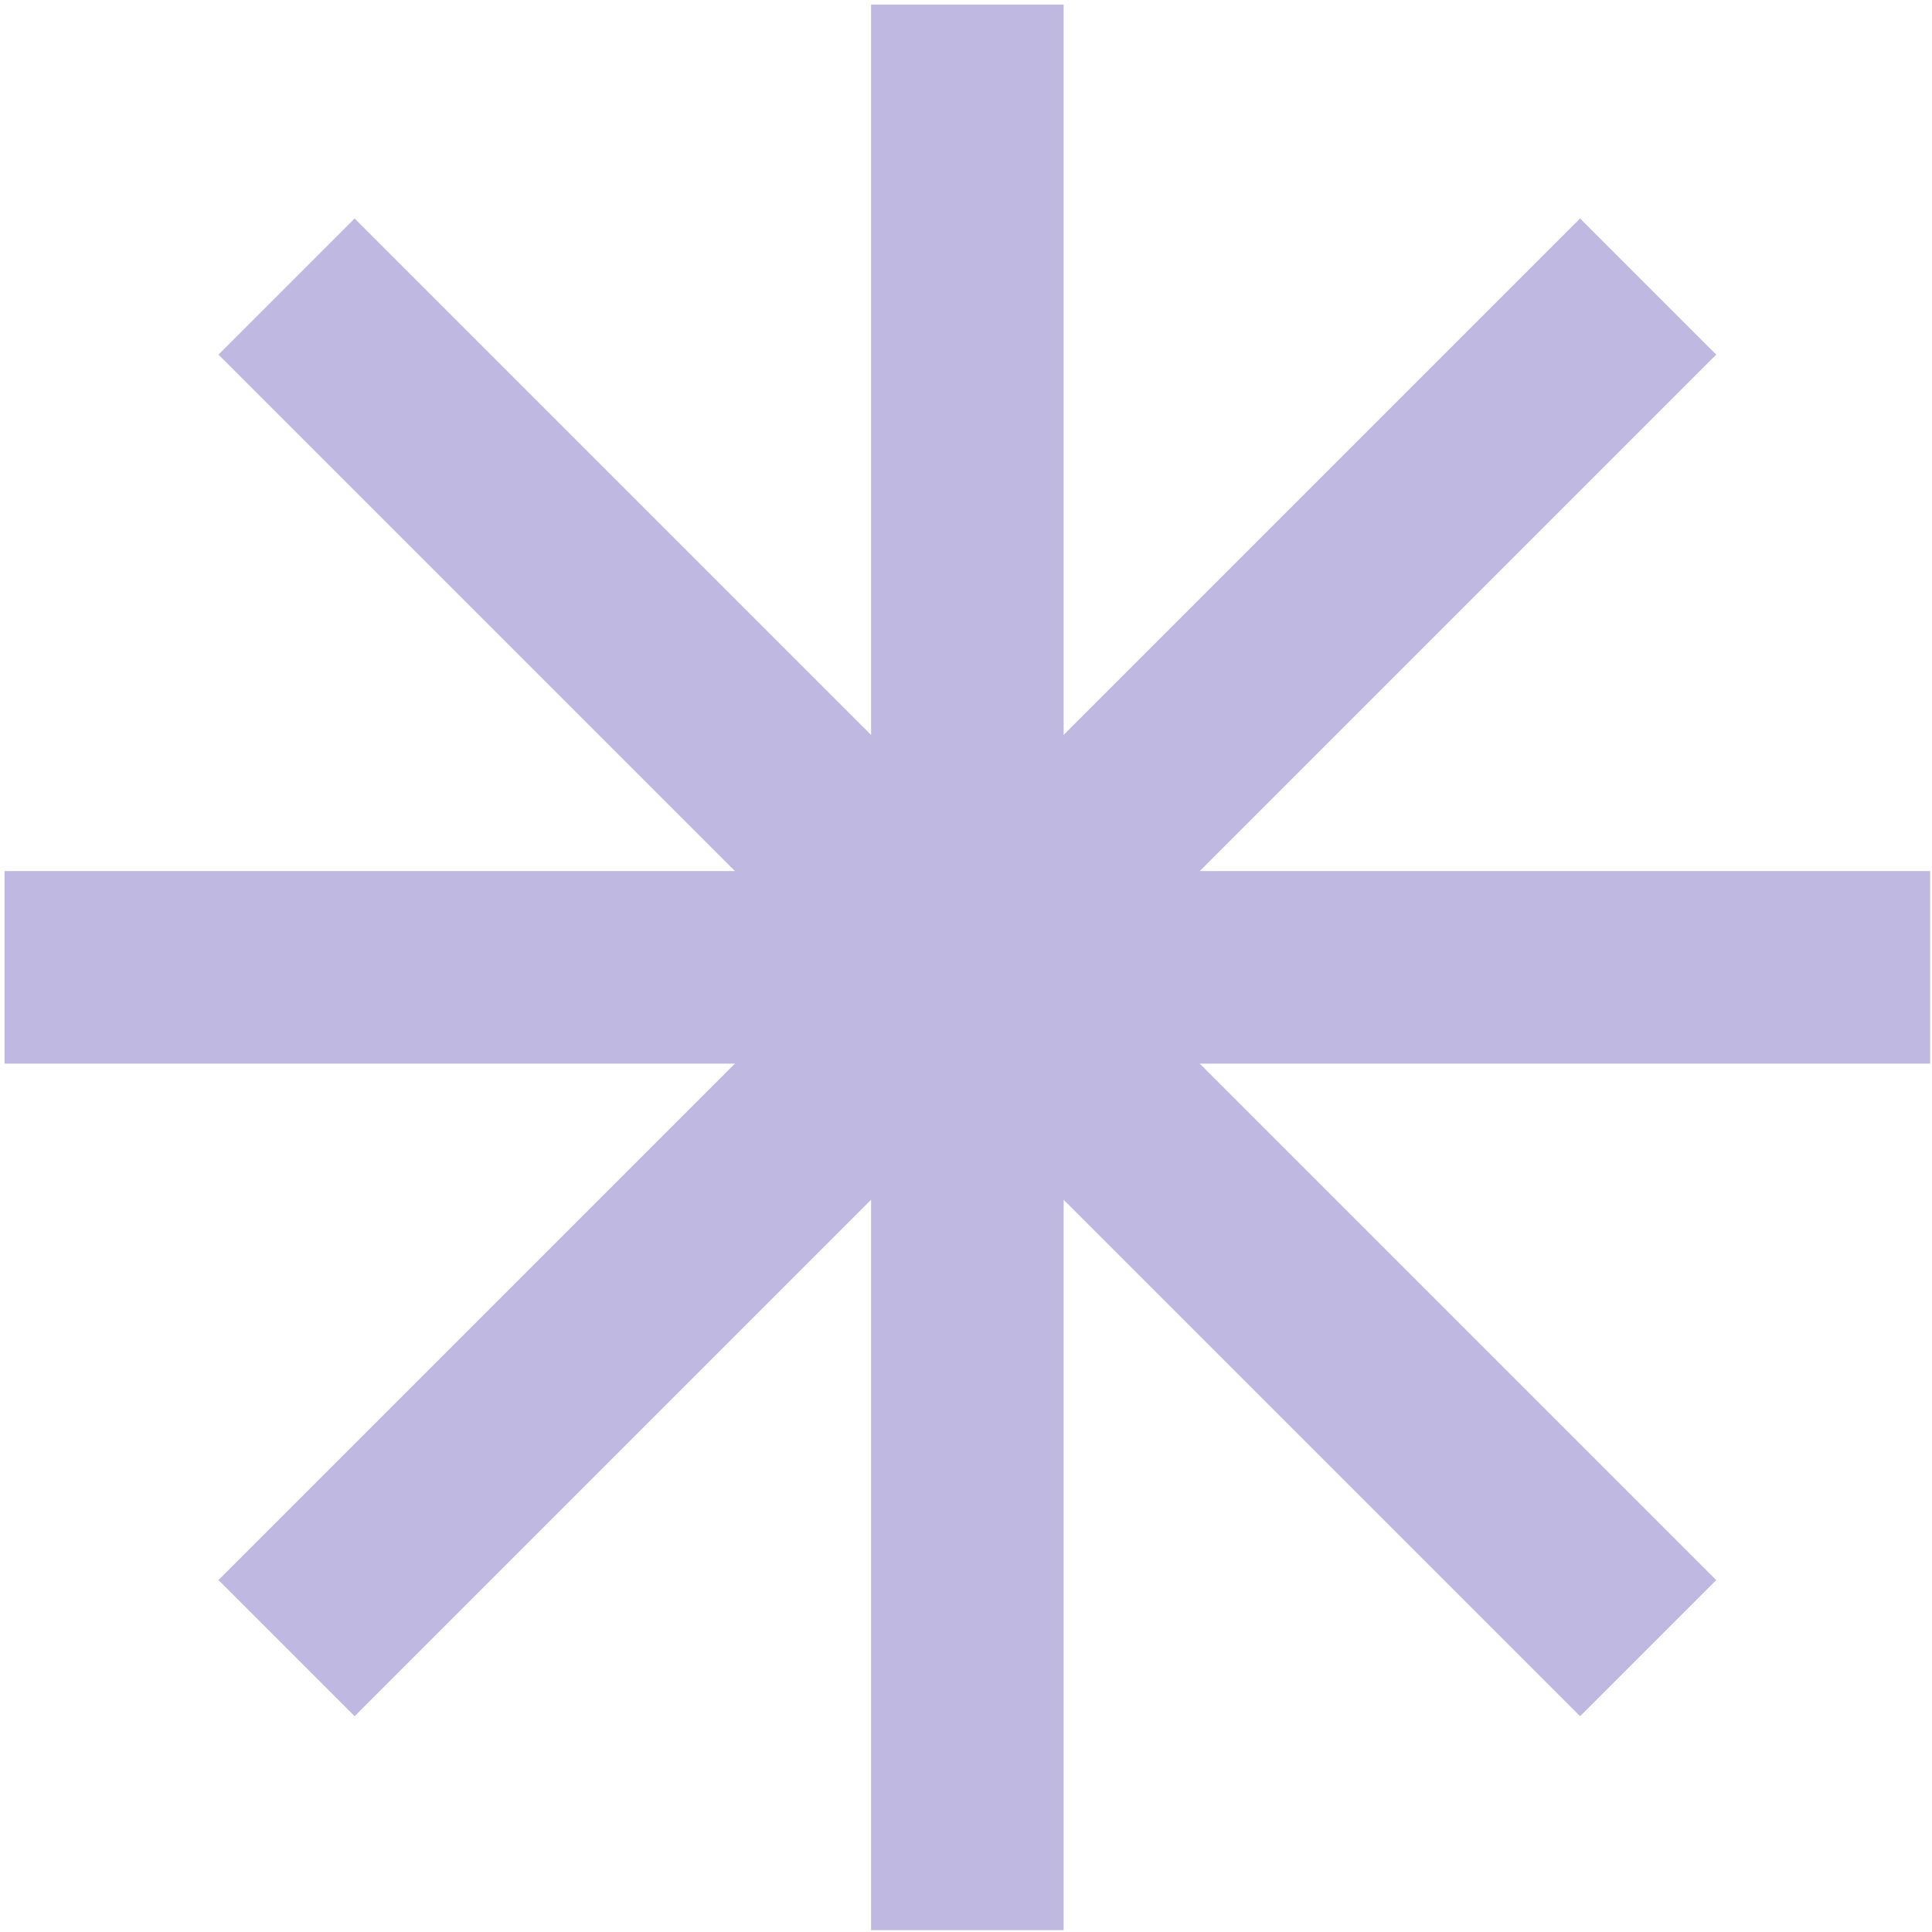 <svg width="301" height="301" viewBox="0 0 301 301" fill="none" xmlns="http://www.w3.org/2000/svg">
    <path d="M165.712 0.712L165.712 300.712H135.712L135.712 0.712L165.712 0.712Z" fill="#BFB9E2"/>
    <path d="M300.712 165.712L0.712 165.712L0.712 135.712L300.712 135.712V165.712Z" fill="#BFB9E2"/>
    <path d="M34.039 246.171L246.171 34.039L267.384 55.252L55.252 267.384L34.039 246.171Z" fill="#BFB9E2"/>
    <path d="M55.252 34.039L267.384 246.171L246.171 267.384L34.039 55.252L55.252 34.039Z" fill="#BFB9E2"/>
</svg>
